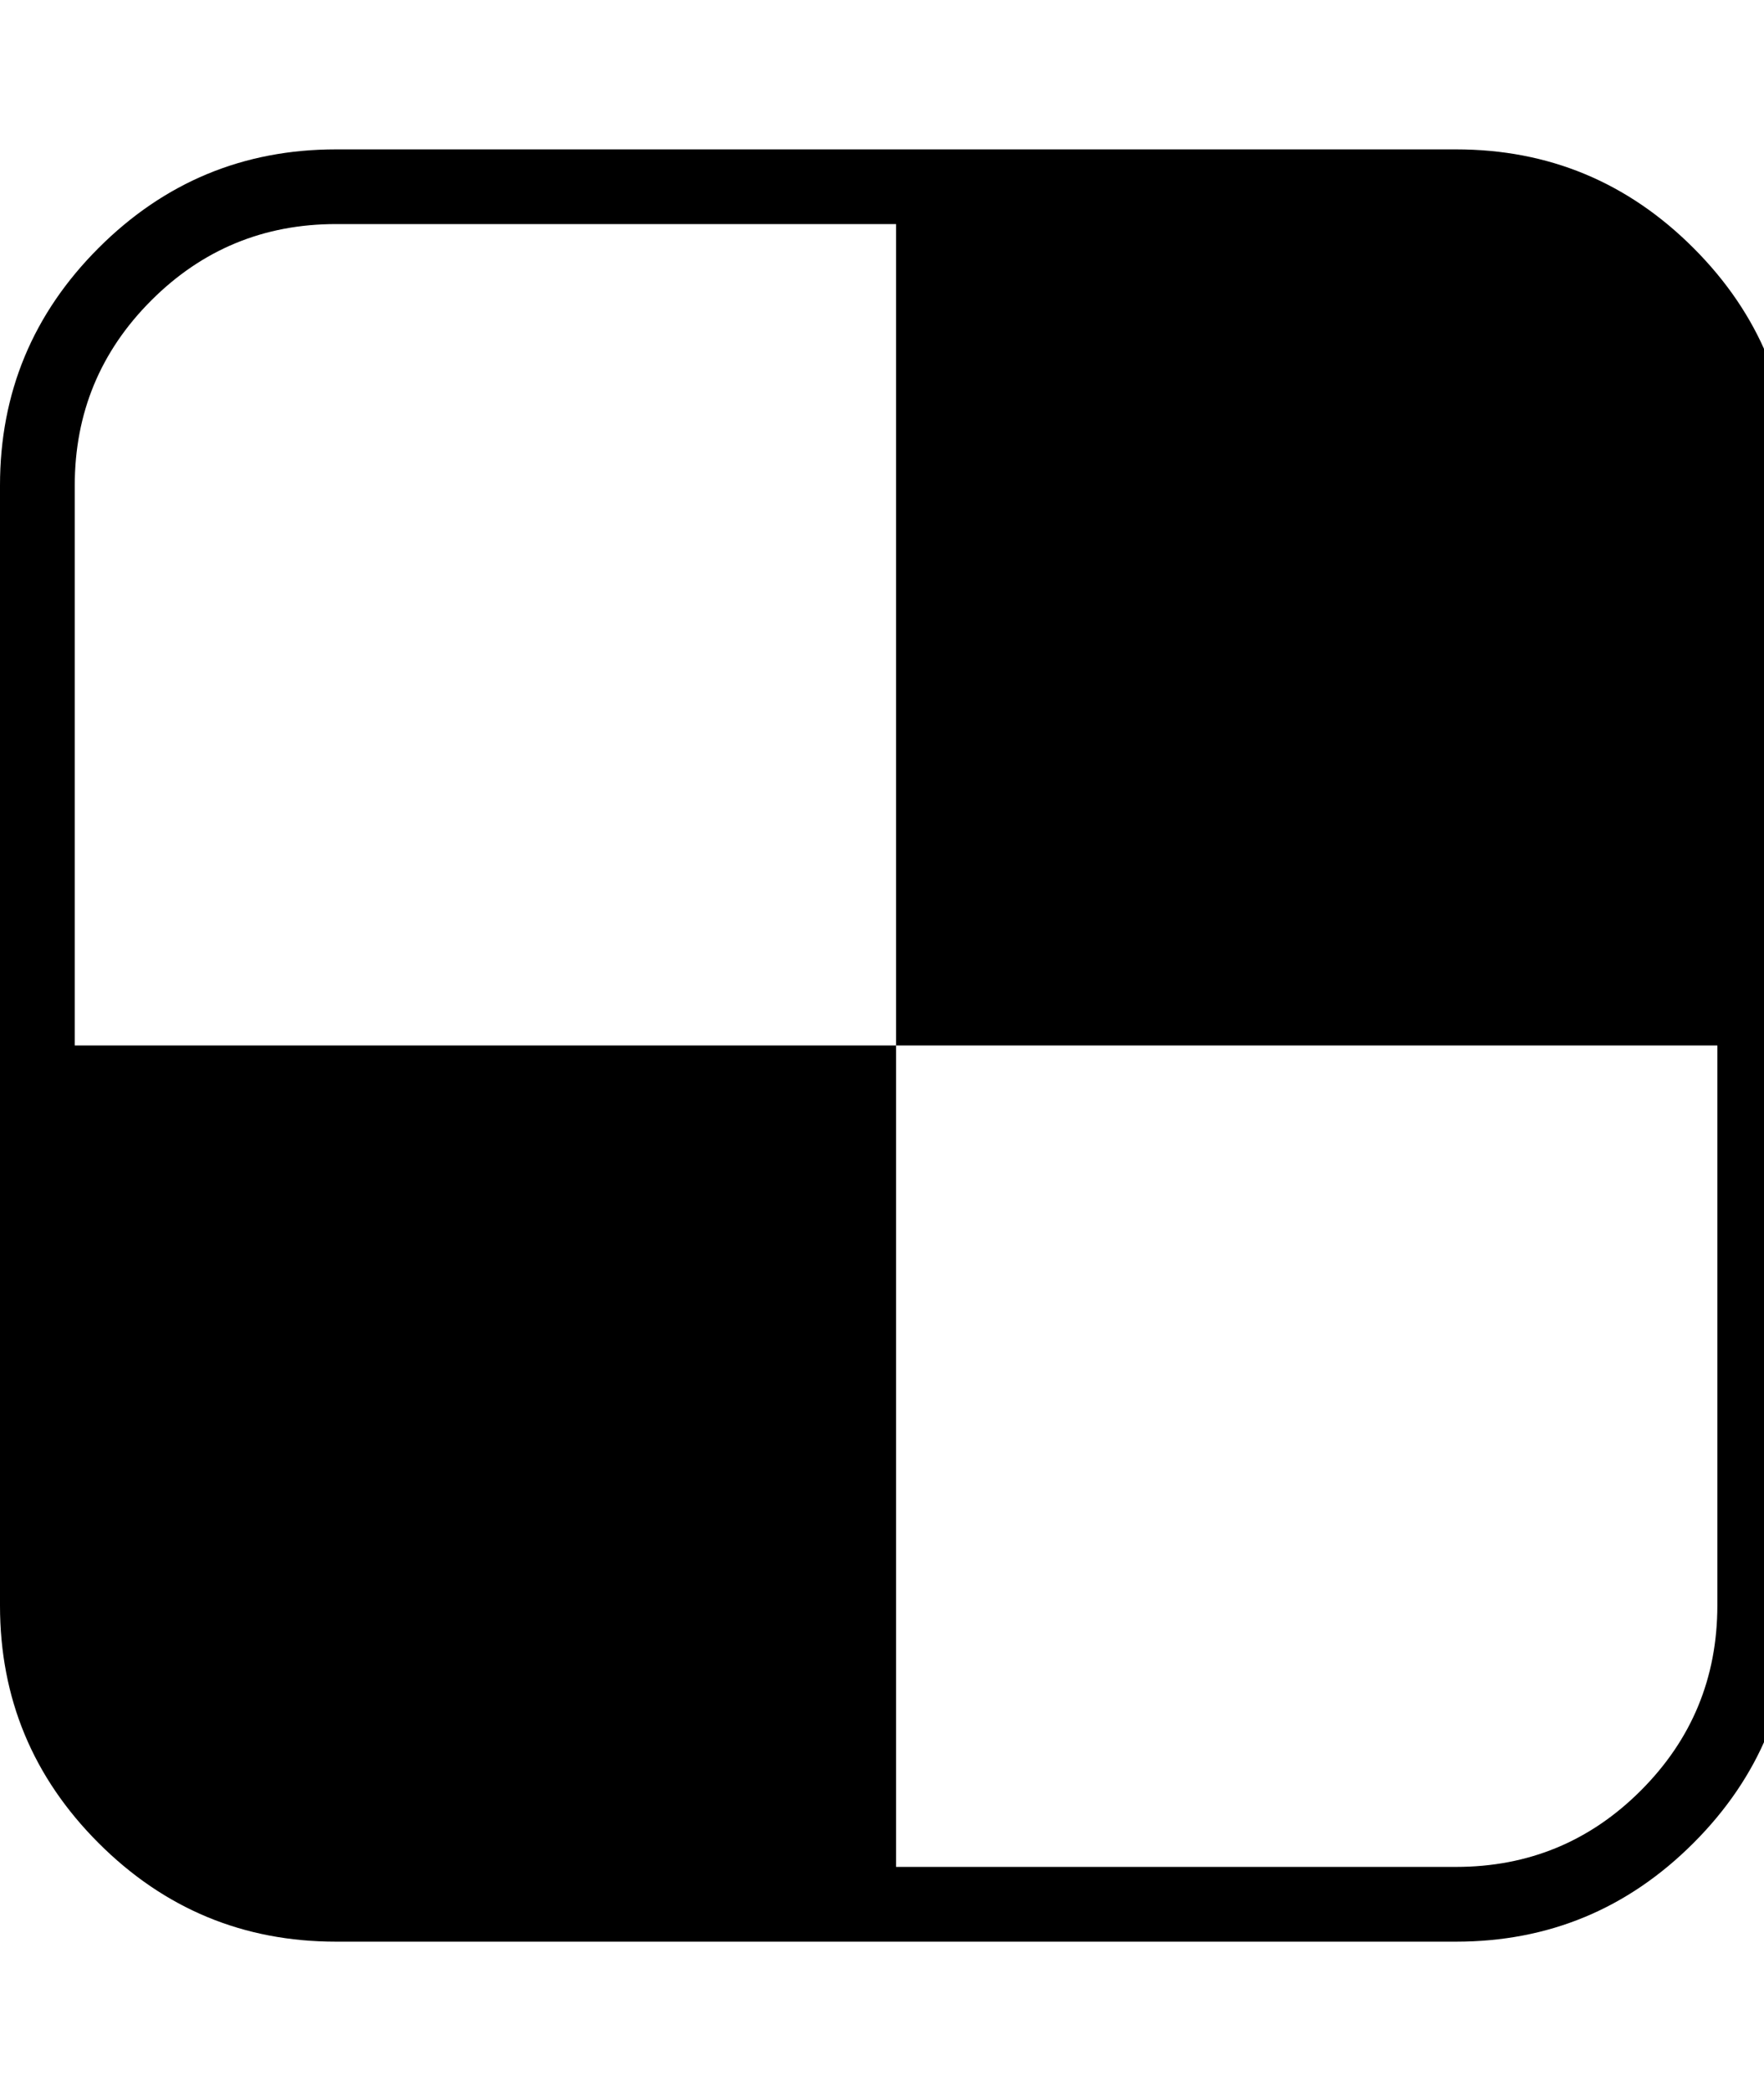 <svg fill="currentColor" version="1.1" xmlns="http://www.w3.org/2000/svg" width="27" height="32" viewBox="0 0 27 32"><path d="M26.286 24.571v-8.571h-12.571v-12.571h-8.571q-1.661 0-2.83 1.17t-1.17 2.83v8.571h12.571v12.571h8.571q1.661 0 2.83-1.17t1.17-2.83zM27.429 7.429v17.143q0 2.125-1.509 3.634t-3.634 1.509h-17.143q-2.125 0-3.634-1.509t-1.509-3.634v-17.143q0-2.125 1.509-3.634t3.634-1.509h17.143q2.125 0 3.634 1.509t1.509 3.634z"></path></svg>
